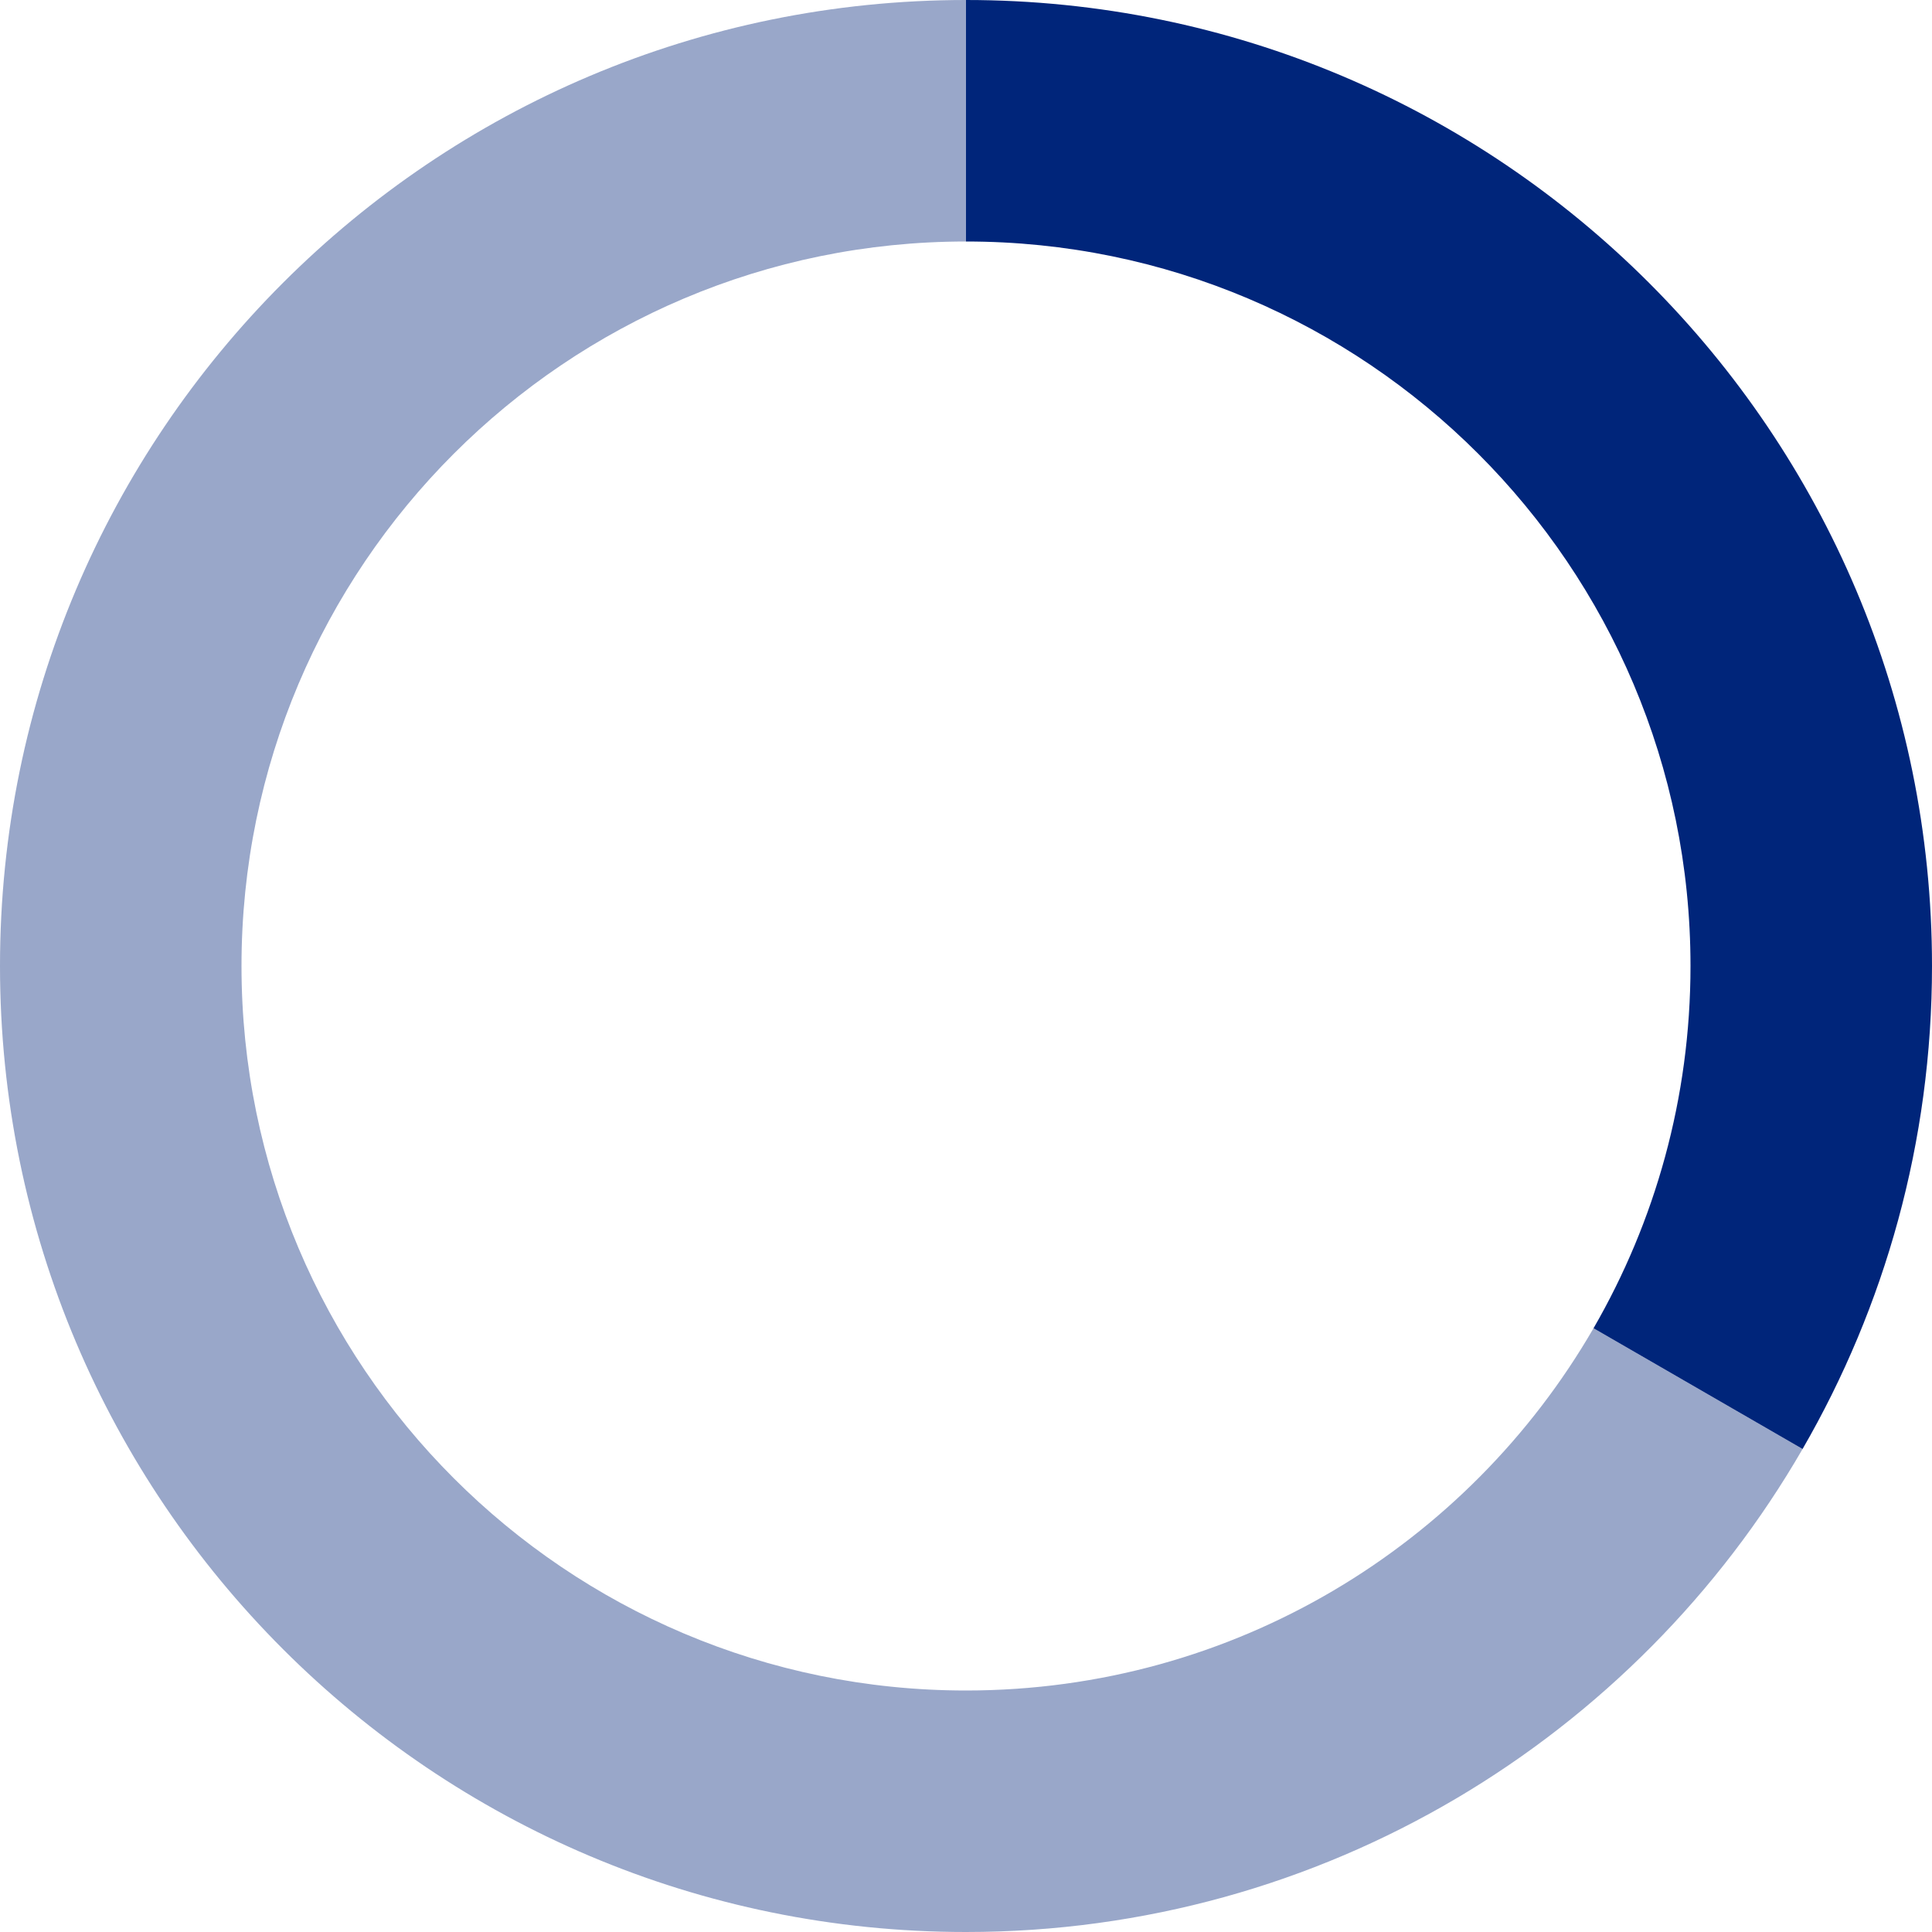 <svg xmlns="http://www.w3.org/2000/svg" viewBox="0 0 512 512">
  <path class="fa-secondary" opacity=".4" fill="#00257a" d="M0 256C0 397.4 114.6 512 256 512c94.7 0 177.5-51.5 221.7-128l-55.4-32c-33.2 57.4-95.2 96-166.3 96C150 448 64 362 64 256S150 64 256 64l0-64C114.6 0 0 114.6 0 256z"/><path class="fa-primary" fill="#00257a" d="M477.7 384c21.8-37.7 34.3-81.4 34.3-128C512 114.6 397.4 0 256 0l0 64c106 0 192 86 192 192c0 35-9.4 67.8-25.7 96l55.4 32z"/>
</svg>
